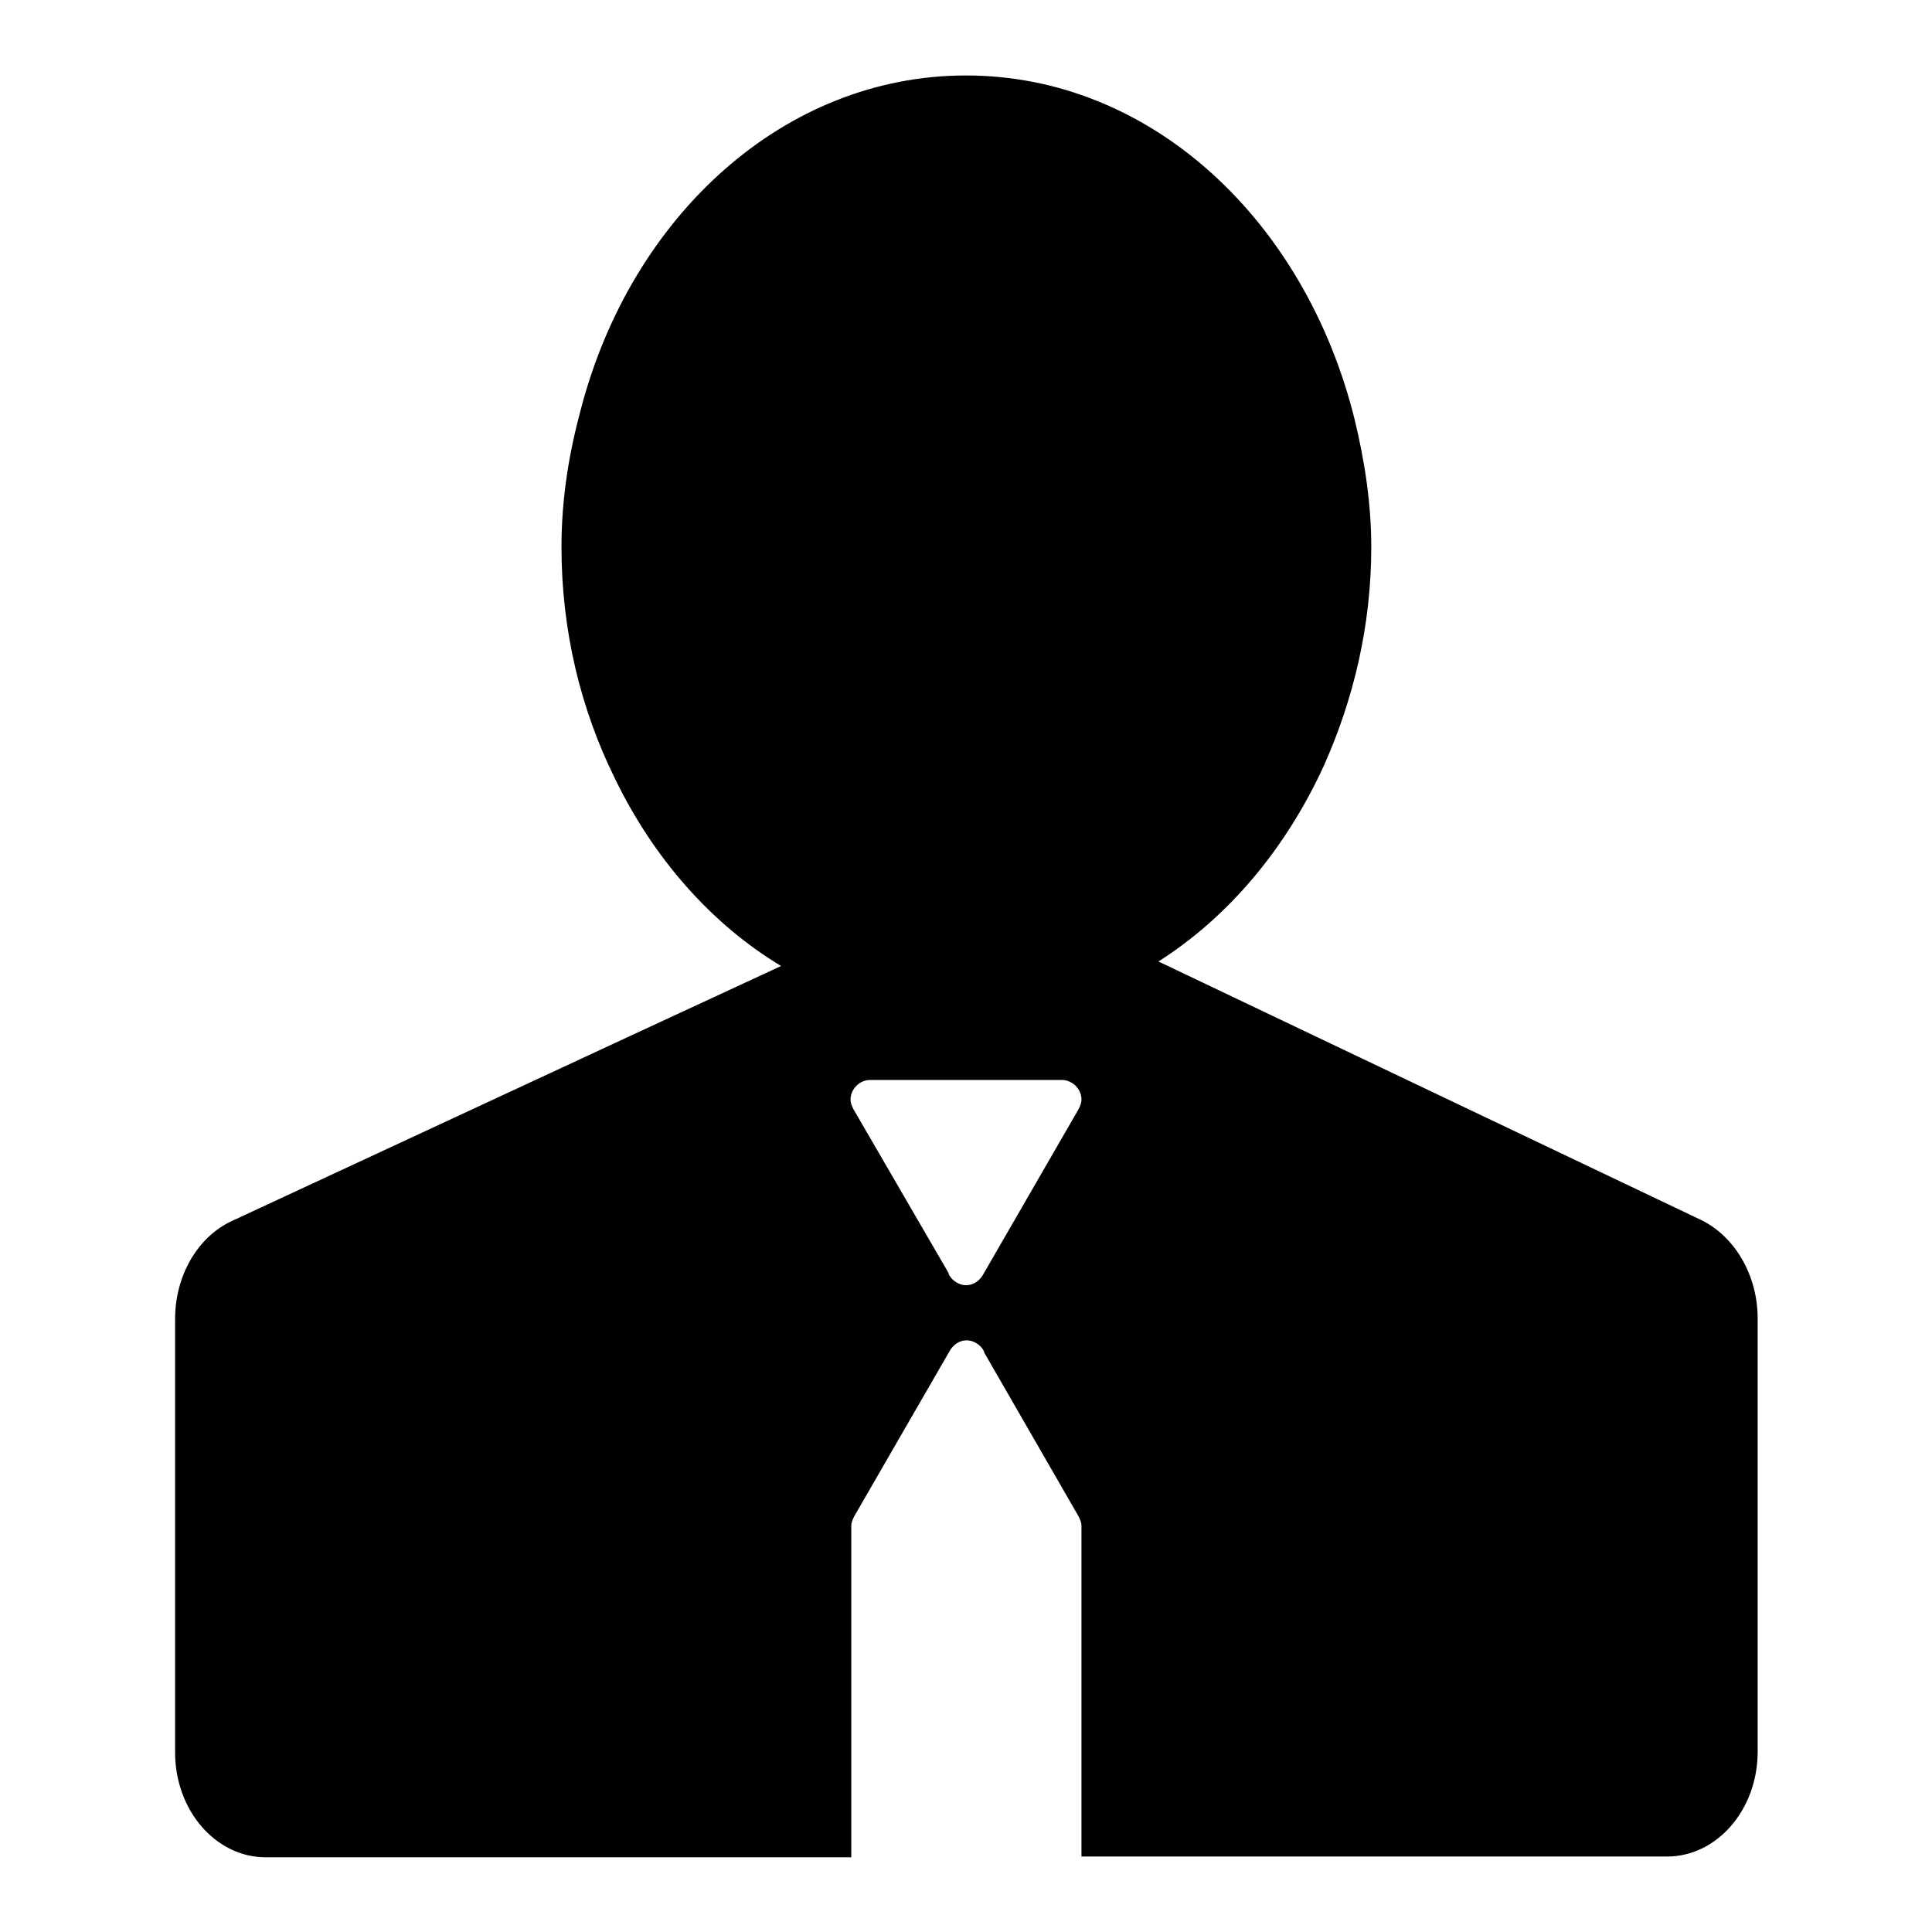 <?xml version="1.0" encoding="utf-8"?>
<!-- Svg Vector Icons : http://www.onlinewebfonts.com/icon -->
<!DOCTYPE svg PUBLIC "-//W3C//DTD SVG 1.1//EN" "http://www.w3.org/Graphics/SVG/1.1/DTD/svg11.dtd">
<svg version="1.1" xmlns="http://www.w3.org/2000/svg" xmlns:xlink="http://www.w3.org/1999/xlink" x="0px" y="0px" viewBox="0 0 256 256" enable-background="new 0 0 256 256" xml:space="preserve">
<g><g><path fill="#000000" d="M225.5,161.7l-50.6-24.1l-21.4-10.2c9.3-5.9,16.9-15,21.9-25.9c3.9-8.7,6.3-18.5,6.3-29c0-5.9-0.9-11.5-2.2-16.9C173,29.3,152.6,10,128,10c-24.1,0-44.3,18.6-51,44.1c-1.6,5.9-2.6,11.9-2.6,18.4c0,11.2,2.6,21.6,7.1,30.7c5.1,10.5,12.7,19.2,22,24.8l-20.5,9.5l-52.3,24.3c-4.5,2.1-7.5,7.2-7.5,13v48.7v8.7c0,7.7,5.4,13.9,12,13.9h77.6v-43.9c0-0.5,0.2-0.9,0.4-1.3l0,0l12.7-22l0,0c0.5-0.8,1.3-1.3,2.2-1.3s1.8,0.6,2.2,1.3h0l0.1,0.2c0,0,0,0,0,0.1l12.5,21.7h0c0.2,0.4,0.4,0.8,0.4,1.3V246h77.6c6.6,0,12-6.2,12-13.9v-8.7v-48.7C232.9,169,229.9,163.9,225.5,161.7z M142.9,147L142.9,147l-12.7,22l0,0c-0.5,0.8-1.3,1.3-2.2,1.3s-1.8-0.6-2.2-1.3h0l-0.1-0.2c0,0,0,0,0-0.1L113.1,147h0c-0.2-0.4-0.4-0.8-0.4-1.3c0-1.4,1.2-2.6,2.6-2.6h25.4c1.4,0,2.6,1.2,2.6,2.6C143.3,146.2,143.1,146.6,142.9,147z"/></g></g>
</svg>